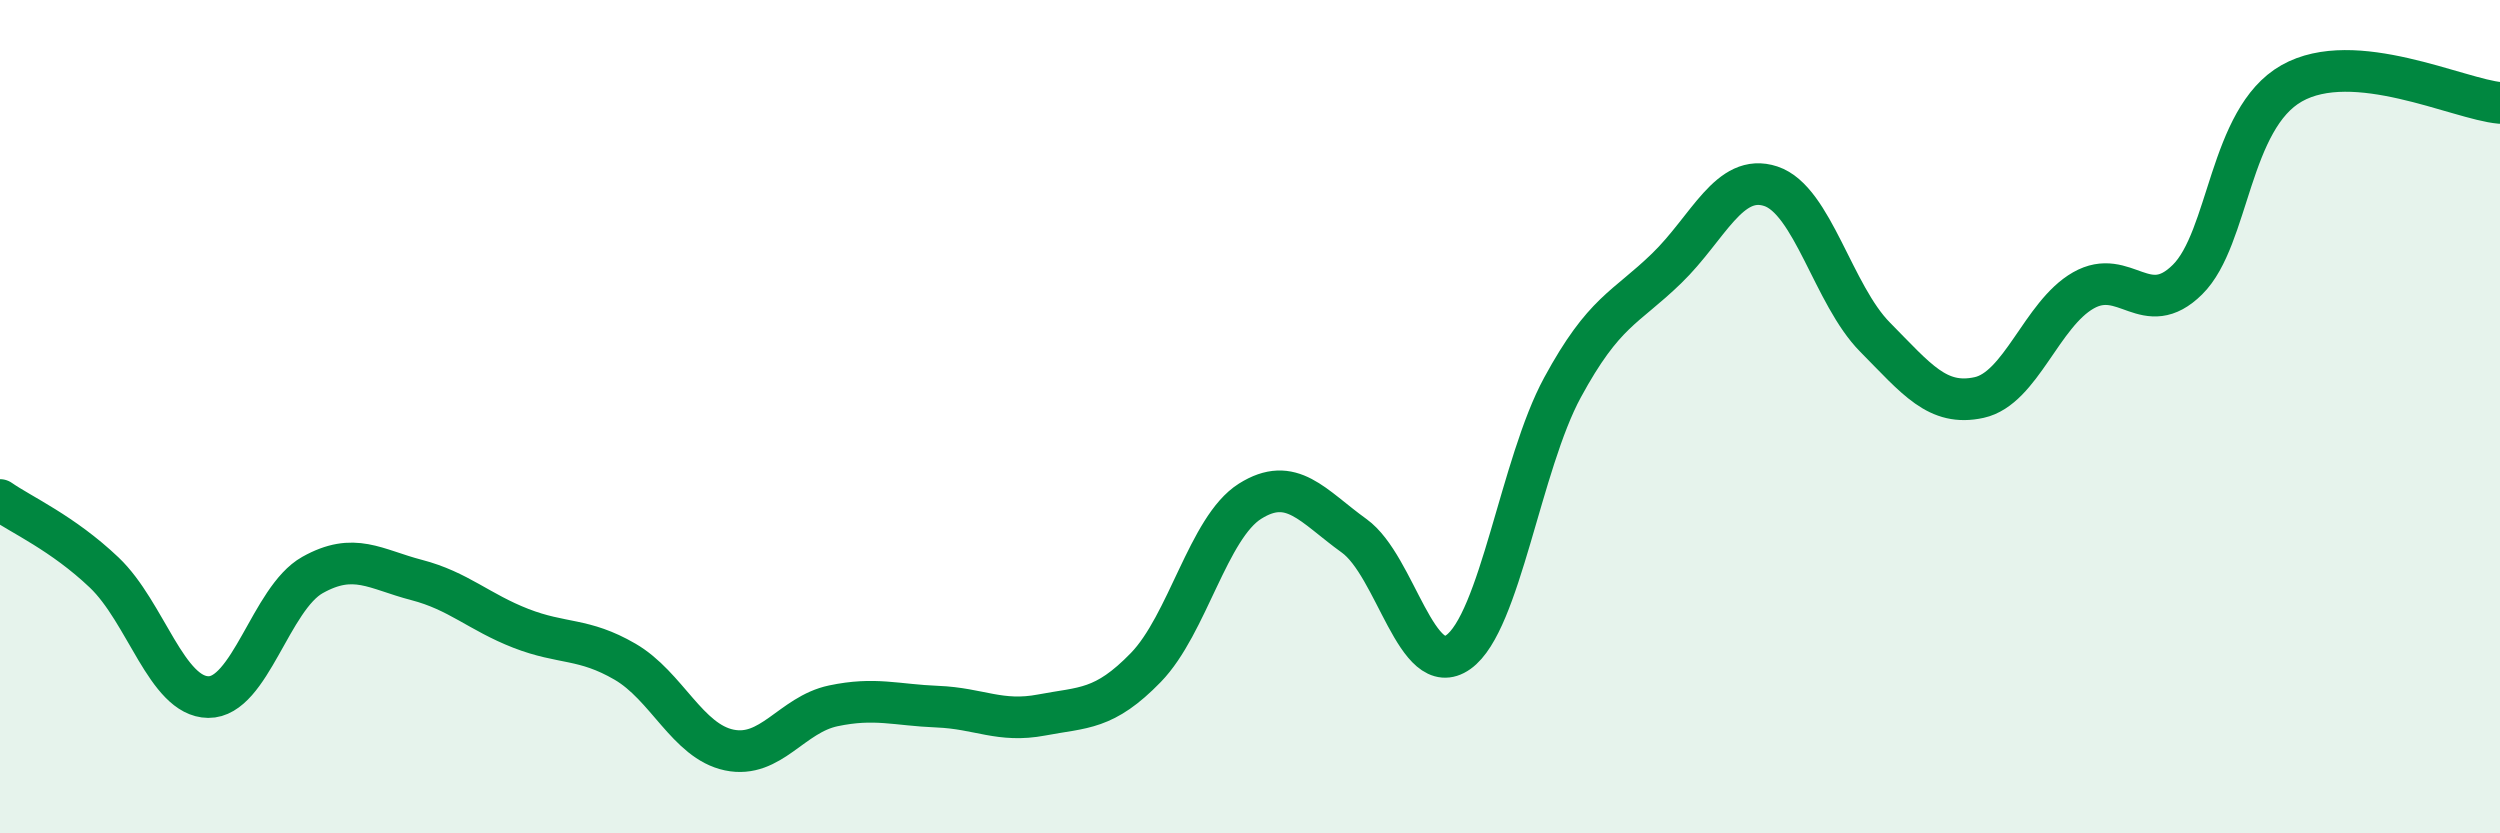 
    <svg width="60" height="20" viewBox="0 0 60 20" xmlns="http://www.w3.org/2000/svg">
      <path
        d="M 0,12 C 0.5,12.35 1.5,12.79 2.5,13.74 C 3.5,14.69 4,16.72 5,16.73 C 6,16.74 6.5,14.36 7.5,13.8 C 8.5,13.24 9,13.66 10,13.92 C 11,14.18 11.5,14.69 12.5,15.08 C 13.5,15.47 14,15.3 15,15.88 C 16,16.46 16.5,17.79 17.5,18 C 18.5,18.21 19,17.15 20,16.94 C 21,16.73 21.5,16.92 22.5,16.96 C 23.5,17 24,17.35 25,17.16 C 26,16.97 26.5,17.05 27.5,16.02 C 28.5,14.99 29,12.66 30,12.03 C 31,11.4 31.5,12.14 32.5,12.86 C 33.5,13.58 34,16.36 35,15.65 C 36,14.94 36.5,11.14 37.5,9.3 C 38.5,7.46 39,7.41 40,6.44 C 41,5.47 41.5,4.14 42.5,4.47 C 43.5,4.8 44,7.08 45,8.09 C 46,9.1 46.5,9.76 47.5,9.54 C 48.5,9.32 49,7.54 50,6.97 C 51,6.4 51.5,7.7 52.5,6.71 C 53.5,5.72 53.5,2.85 55,2 C 56.5,1.15 59,2.38 60,2.47L60 20L0 20Z"
        fill="#008740"
        opacity="0.1"
        stroke-linecap="round"
        stroke-linejoin="round"
      />
      <path
        d="M 0,12 C 0.5,12.35 1.5,12.79 2.5,13.74 C 3.5,14.69 4,16.72 5,16.73 C 6,16.74 6.5,14.36 7.5,13.8 C 8.5,13.24 9,13.66 10,13.92 C 11,14.18 11.5,14.69 12.5,15.08 C 13.5,15.47 14,15.3 15,15.88 C 16,16.46 16.5,17.79 17.5,18 C 18.5,18.21 19,17.15 20,16.94 C 21,16.73 21.5,16.92 22.5,16.96 C 23.5,17 24,17.35 25,17.16 C 26,16.97 26.5,17.05 27.5,16.02 C 28.5,14.99 29,12.66 30,12.03 C 31,11.4 31.5,12.14 32.5,12.86 C 33.5,13.58 34,16.36 35,15.65 C 36,14.94 36.5,11.14 37.5,9.3 C 38.5,7.46 39,7.41 40,6.44 C 41,5.47 41.5,4.14 42.5,4.47 C 43.5,4.8 44,7.08 45,8.09 C 46,9.1 46.5,9.76 47.5,9.54 C 48.5,9.32 49,7.54 50,6.97 C 51,6.4 51.5,7.7 52.5,6.71 C 53.5,5.72 53.5,2.85 55,2 C 56.5,1.15 59,2.38 60,2.47"
        stroke="#008740"
        stroke-width="1"
        fill="none"
        stroke-linecap="round"
        stroke-linejoin="round"
      />
    </svg>
  